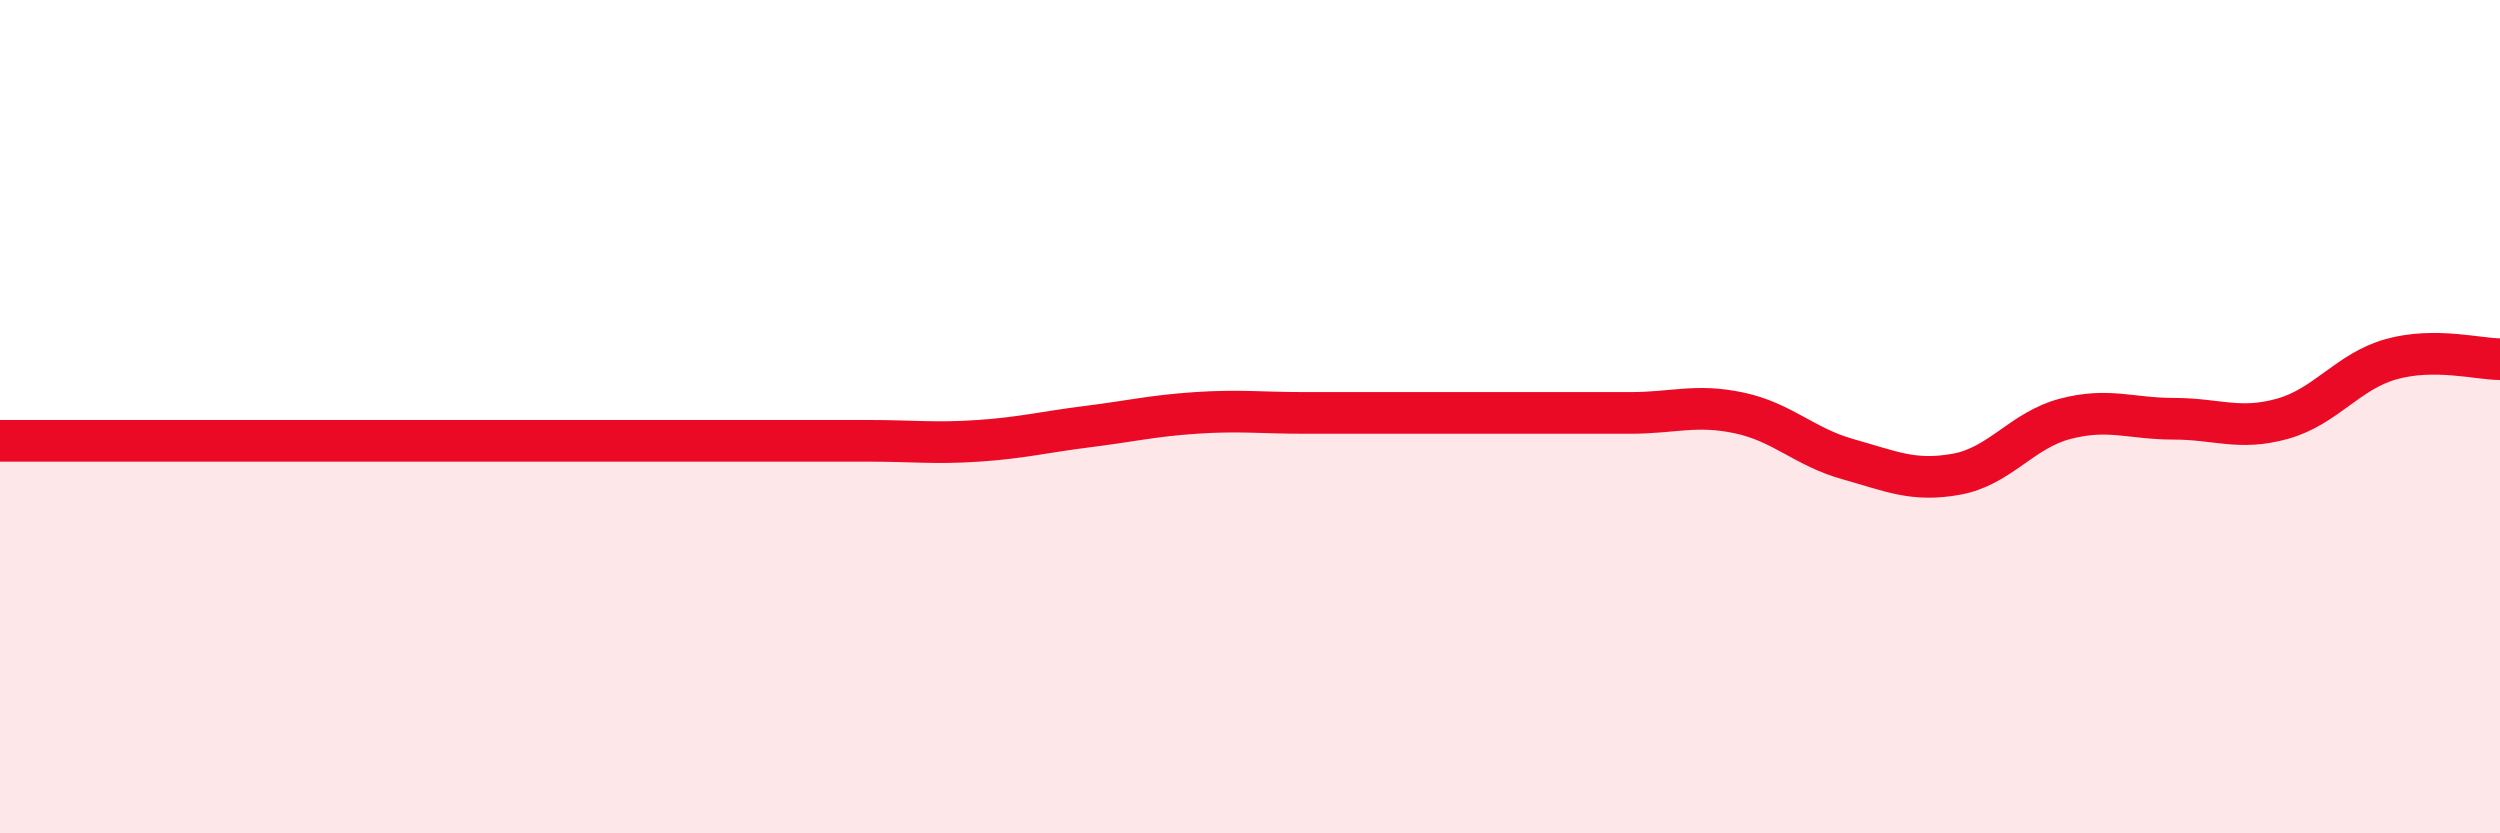 
    <svg width="60" height="20" viewBox="0 0 60 20" xmlns="http://www.w3.org/2000/svg">
      <path
        d="M 0,10.58 C 0.52,10.58 1.57,10.58 2.61,10.58 C 3.65,10.58 4.18,10.58 5.22,10.58 C 6.26,10.58 6.79,10.58 7.83,10.58 C 8.87,10.58 9.39,10.58 10.43,10.58 C 11.47,10.58 12,10.58 13.04,10.58 C 14.08,10.58 14.61,10.58 15.65,10.58 C 16.69,10.58 17.22,10.58 18.26,10.58 C 19.3,10.58 19.83,10.58 20.87,10.58 C 21.91,10.58 22.44,10.65 23.48,10.58 C 24.52,10.51 25.05,10.37 26.09,10.24 C 27.13,10.11 27.66,9.98 28.7,9.91 C 29.74,9.84 30.26,9.91 31.3,9.91 C 32.34,9.91 32.87,9.91 33.91,9.91 C 34.95,9.91 35.48,9.91 36.52,9.91 C 37.56,9.91 38.09,9.91 39.13,9.91 C 40.17,9.91 40.7,9.69 41.74,9.91 C 42.78,10.13 43.31,10.73 44.35,11.02 C 45.39,11.31 45.92,11.57 46.96,11.38 C 48,11.19 48.53,10.32 49.57,10.05 C 50.61,9.78 51.13,10.05 52.17,10.05 C 53.21,10.05 53.74,10.34 54.78,10.05 C 55.82,9.76 56.35,8.91 57.39,8.62 C 58.43,8.33 59.48,8.62 60,8.62L60 20L0 20Z"
        fill="#EB0A25"
        opacity="0.1"
        stroke-linecap="round"
        stroke-linejoin="round"
      />
      <path
        d="M 0,10.58 C 0.52,10.58 1.57,10.58 2.61,10.58 C 3.65,10.58 4.18,10.58 5.22,10.58 C 6.26,10.58 6.79,10.58 7.83,10.58 C 8.87,10.58 9.39,10.58 10.43,10.58 C 11.47,10.58 12,10.58 13.04,10.58 C 14.08,10.58 14.61,10.58 15.65,10.58 C 16.69,10.58 17.22,10.58 18.26,10.58 C 19.3,10.58 19.83,10.58 20.87,10.58 C 21.91,10.58 22.44,10.65 23.48,10.58 C 24.52,10.51 25.05,10.37 26.09,10.24 C 27.13,10.11 27.66,9.98 28.7,9.91 C 29.74,9.84 30.26,9.91 31.3,9.91 C 32.34,9.91 32.87,9.91 33.91,9.91 C 34.95,9.91 35.48,9.91 36.52,9.91 C 37.56,9.91 38.09,9.91 39.13,9.91 C 40.17,9.91 40.7,9.69 41.74,9.91 C 42.78,10.13 43.31,10.73 44.35,11.02 C 45.39,11.31 45.92,11.57 46.96,11.38 C 48,11.19 48.53,10.32 49.57,10.05 C 50.61,9.78 51.13,10.05 52.17,10.05 C 53.21,10.05 53.74,10.34 54.78,10.05 C 55.82,9.76 56.35,8.91 57.39,8.62 C 58.43,8.33 59.48,8.62 60,8.62"
        stroke="#EB0A25"
        stroke-width="1"
        fill="none"
        stroke-linecap="round"
        stroke-linejoin="round"
      />
    </svg>
  